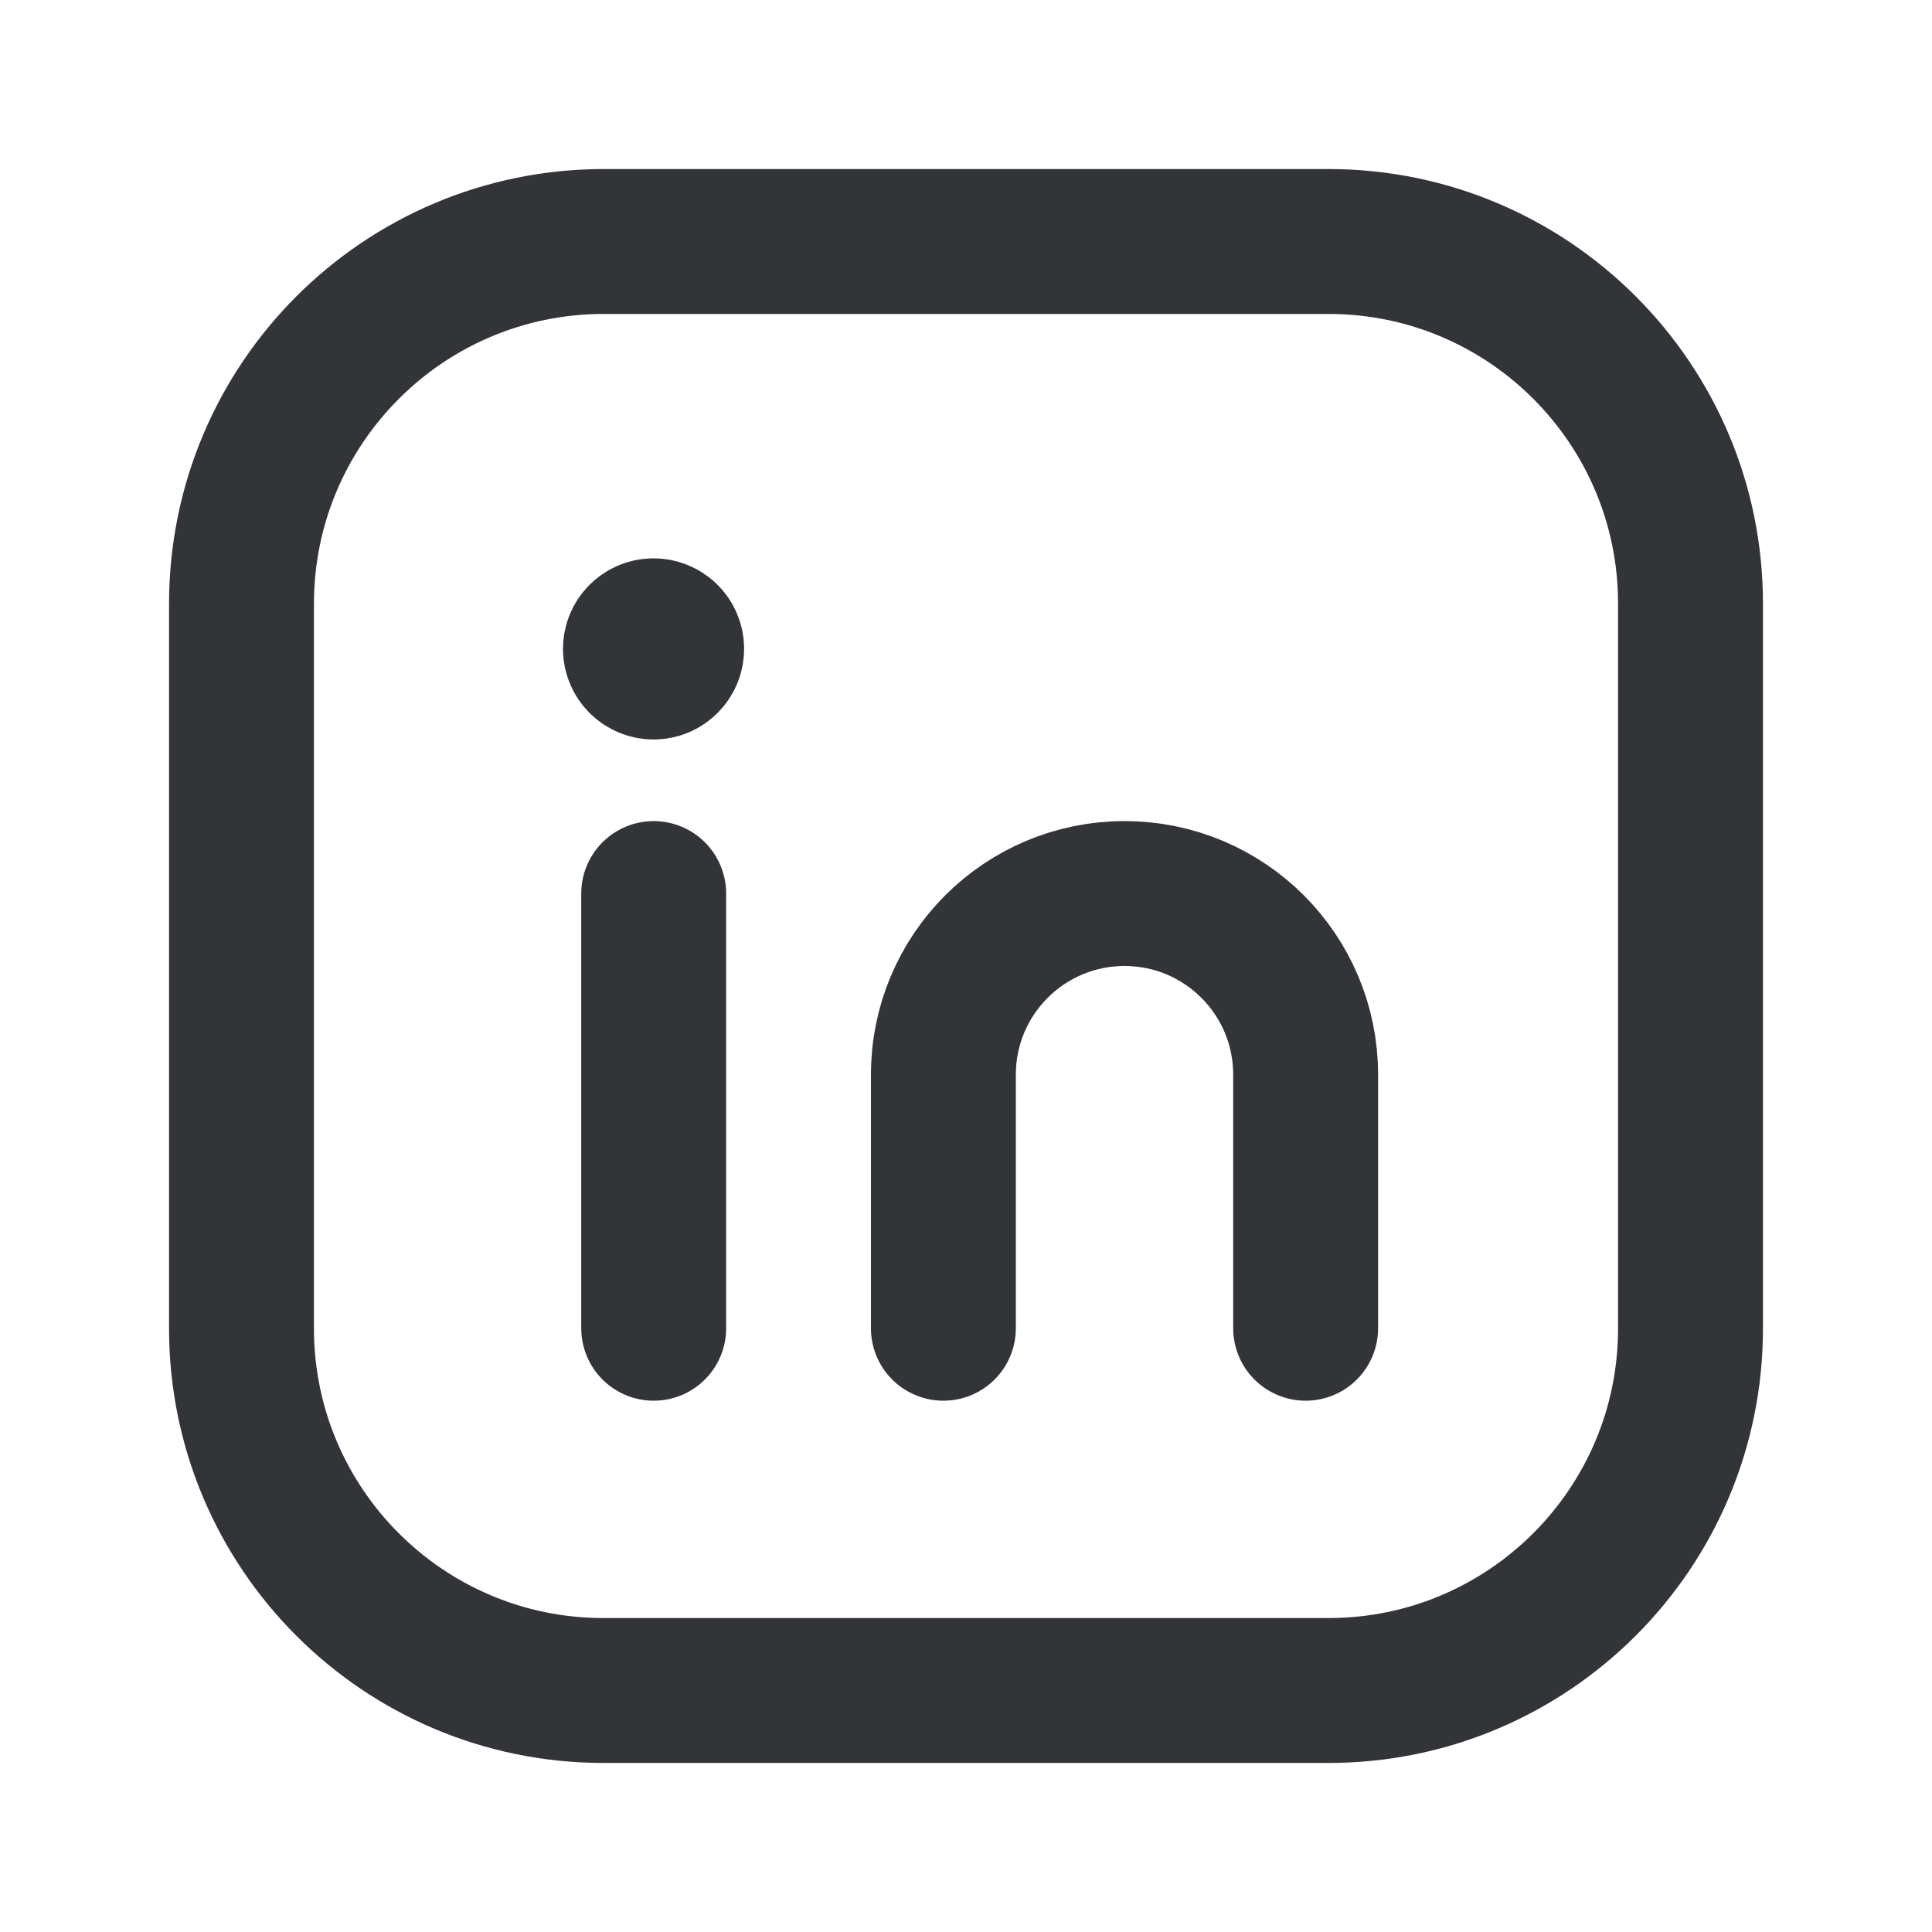 <svg width="20" height="20" viewBox="0 0 20 20" fill="none" xmlns="http://www.w3.org/2000/svg">
<path fill-rule="evenodd" clip-rule="evenodd" d="M6.25 2.5H13.753C15.822 2.5 17.5 4.178 17.5 6.247V13.754C17.5 15.822 15.822 17.5 13.753 17.5H6.247C4.178 17.5 2.5 15.822 2.5 13.753V6.25C2.5 4.179 4.179 2.5 6.25 2.5V2.5Z" stroke="#323437" stroke-width="1.5" stroke-linecap="round" stroke-linejoin="round"/>
<path d="M6.767 9.25V13.75" stroke="#323437" stroke-width="1.5" stroke-linecap="round" stroke-linejoin="round"/>
<path d="M9.766 13.75V11.125C9.766 10.089 10.605 9.25 11.641 9.25V9.25C12.677 9.25 13.516 10.089 13.516 11.125V13.75" stroke="#323437" stroke-width="1.5" stroke-linecap="round" stroke-linejoin="round"/>
<path d="M6.765 6.53C6.662 6.53 6.578 6.614 6.578 6.717C6.578 6.821 6.663 6.905 6.766 6.905C6.869 6.905 6.953 6.821 6.953 6.717C6.953 6.613 6.869 6.53 6.765 6.53" stroke="#323437" stroke-width="1.5" stroke-linecap="round" stroke-linejoin="round"/>
</svg>
